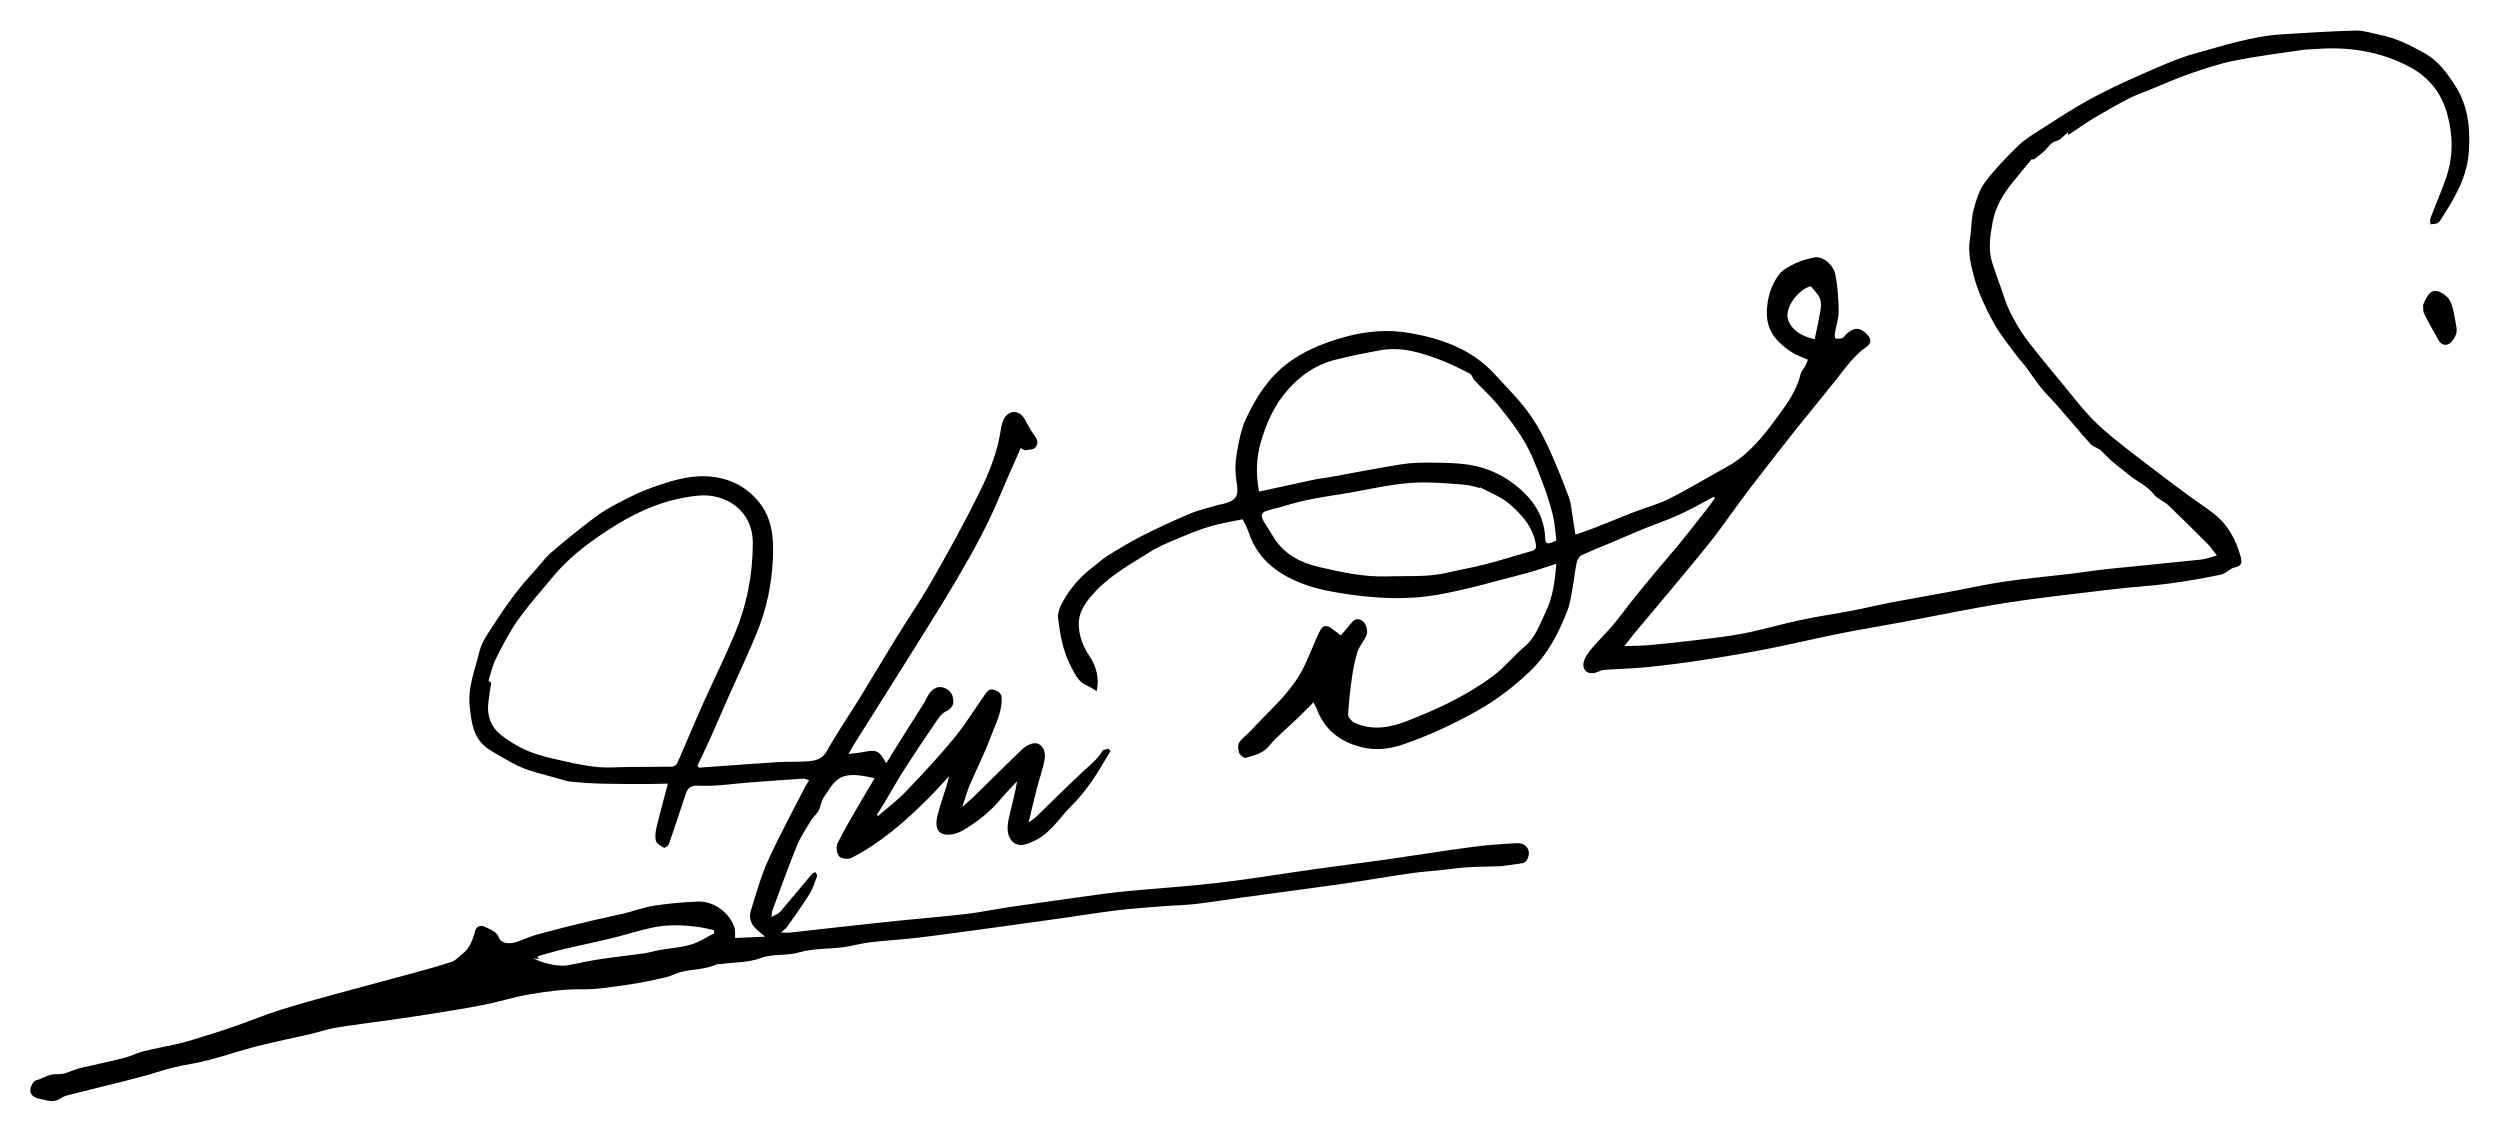 <?xml version="1.0" encoding="UTF-8" standalone="no"?>
<!-- Created with Inkscape (http://www.inkscape.org/) -->

<svg
   width="205mm"
   height="92.782mm"
   viewBox="0 0 205 92.782"
   version="1.1"
   id="svg772"
   inkscape:version="1.1.2 (b8e25be833, 2022-02-05)"
   sodipodi:docname="drawing.svg"
   xmlns:inkscape="http://www.inkscape.org/namespaces/inkscape"
   xmlns:sodipodi="http://sodipodi.sourceforge.net/DTD/sodipodi-0.dtd"
   xmlns="http://www.w3.org/2000/svg"
   xmlns:svg="http://www.w3.org/2000/svg">
  <sodipodi:namedview
     id="namedview774"
     pagecolor="#ffffff"
     bordercolor="#666666"
     borderopacity="1.0"
     inkscape:pageshadow="2"
     inkscape:pageopacity="0.0"
     inkscape:pagecheckerboard="0"
     inkscape:document-units="mm"
     showgrid="false"
     width="205mm"
     inkscape:zoom="0.97102974"
     inkscape:cx="561.77476"
     inkscape:cy="135.93816"
     inkscape:window-width="1366"
     inkscape:window-height="705"
     inkscape:window-x="-8"
     inkscape:window-y="-8"
     inkscape:window-maximized="1"
     inkscape:current-layer="layer1" />
  <defs
     id="defs769">
    <clipPath
       clipPathUnits="userSpaceOnUse"
       id="clipPath97">
      <path
         d="M 0,0 H 419.528 V 595.276 H 0 Z"
         id="path95" />
    </clipPath>
  </defs>
  <g
     inkscape:label="Layer 1"
     inkscape:groupmode="layer"
     id="layer1">
    <g
       id="g91"
       style="fill:#000000"
       transform="matrix(1.829,0,0,-1.829,-458.33,295.464)">
      <g
         id="g93"
         clip-path="url(#clipPath97)"
         style="fill:#000000">
        <g
           id="g99"
           transform="translate(343.322,155.496)"
           style="fill:#000000">
          <path
             d="m 0,0 c -0.013,0.057 -0.026,0.111 -0.026,0.108 -0.166,-0.13 -0.322,-0.335 -0.519,-0.386 -0.226,-0.059 -0.309,-0.209 -0.44,-0.351 -0.163,-0.175 -0.362,-0.318 -0.553,-0.465 -0.03,-0.023 -0.102,0.011 -0.103,0.011 -0.285,-0.347 -0.56,-0.679 -0.832,-1.014 -0.435,-0.538 -0.797,-1.111 -0.922,-1.811 -0.108,-0.611 -0.213,-1.219 -0.017,-1.829 0.124,-0.385 0.261,-0.766 0.398,-1.147 0.127,-0.355 0.233,-0.721 0.402,-1.056 0.21,-0.418 0.441,-0.834 0.722,-1.206 0.527,-0.698 1.093,-1.365 1.648,-2.042 0.395,-0.482 0.779,-0.976 1.202,-1.433 0.318,-0.344 0.678,-0.654 1.04,-0.953 0.5,-0.412 1.017,-0.804 1.531,-1.198 0.596,-0.455 1.195,-0.906 1.797,-1.352 0.401,-0.296 0.821,-0.566 1.213,-0.874 0.626,-0.491 0.977,-1.162 1.185,-1.915 0.068,-0.246 0.056,-0.419 -0.273,-0.481 -0.214,-0.04 -0.39,-0.275 -0.604,-0.319 -0.771,-0.16 -1.547,-0.298 -2.328,-0.401 -0.828,-0.11 -1.666,-0.155 -2.496,-0.254 -1.616,-0.193 -3.235,-0.366 -4.841,-0.617 -1.585,-0.248 -3.155,-0.583 -4.732,-0.877 -0.905,-0.168 -1.814,-0.315 -2.717,-0.497 -1.086,-0.218 -2.164,-0.479 -3.252,-0.691 -0.97,-0.19 -1.947,-0.352 -2.925,-0.501 -0.816,-0.125 -1.637,-0.23 -2.459,-0.313 -0.629,-0.063 -1.263,-0.074 -1.893,-0.119 -0.119,-0.009 -0.237,-0.064 -0.351,-0.109 -0.354,-0.14 -0.666,0.069 -0.587,0.44 0.047,0.223 0.206,0.437 0.358,0.62 0.3,0.359 0.644,0.683 0.945,1.042 0.36,0.431 0.689,0.887 1.041,1.324 0.366,0.456 0.743,0.903 1.118,1.352 0.268,0.321 0.548,0.634 0.812,0.959 0.392,0.483 0.777,0.973 1.162,1.463 0.157,0.2 0.305,0.407 0.457,0.611 -0.022,0.018 -0.044,0.037 -0.066,0.056 -0.506,-0.266 -1.001,-0.557 -1.52,-0.793 -0.558,-0.253 -1.14,-0.45 -1.708,-0.681 -0.405,-0.164 -0.802,-0.345 -1.204,-0.515 -0.5,-0.211 -1.008,-0.406 -1.498,-0.637 -0.105,-0.05 -0.187,-0.222 -0.213,-0.351 -0.079,-0.378 -0.115,-0.765 -0.185,-1.145 -0.06,-0.328 -0.106,-0.668 -0.225,-0.976 -0.391,-1.008 -0.876,-1.96 -1.677,-2.724 -0.732,-0.697 -1.523,-1.303 -2.408,-1.796 -1.06,-0.59 -2.156,-1.1 -3.301,-1.491 -0.582,-0.199 -1.201,-0.274 -1.823,-0.122 -0.979,0.238 -1.689,0.786 -2.043,1.752 -0.028,0.075 -0.075,0.143 -0.137,0.26 -0.248,-0.248 -0.474,-0.48 -0.706,-0.704 -0.43,-0.416 -0.905,-0.795 -1.284,-1.253 -0.29,-0.349 -0.674,-0.408 -1.043,-0.529 -0.072,-0.023 -0.259,0.12 -0.295,0.221 -0.051,0.144 -0.07,0.358 0.004,0.474 0.128,0.201 0.349,0.34 0.514,0.521 0.777,0.852 1.683,1.599 2.255,2.621 0.275,0.492 0.469,1.029 0.701,1.545 0.055,0.122 0.106,0.245 0.173,0.36 0.109,0.188 0.267,0.215 0.443,0.098 0.15,-0.101 0.291,-0.216 0.47,-0.351 0.119,0.141 0.24,0.285 0.361,0.429 0.151,0.178 0.279,0.411 0.577,0.239 0.201,-0.115 0.308,-0.471 0.19,-0.709 -0.119,-0.237 -0.305,-0.448 -0.384,-0.695 -0.12,-0.38 -0.193,-0.778 -0.251,-1.173 -0.078,-0.544 -0.142,-1.093 -0.168,-1.642 -0.005,-0.118 0.155,-0.301 0.282,-0.36 0.826,-0.383 1.645,-0.213 2.44,0.106 0.673,0.271 1.348,0.548 1.989,0.884 0.626,0.328 1.243,0.693 1.806,1.119 0.508,0.385 0.918,0.897 1.406,1.312 0.486,0.414 0.667,0.993 0.929,1.53 0.325,0.668 0.419,1.388 0.481,2.176 -0.509,-0.162 -0.961,-0.329 -1.425,-0.448 -1.298,-0.333 -2.59,-0.717 -3.907,-0.946 -1.383,-0.241 -2.792,-0.166 -4.183,0.051 -0.555,0.087 -1.119,0.187 -1.648,0.37 -1.206,0.417 -2.205,1.093 -2.633,2.388 -0.07,0.212 -0.188,0.409 -0.267,0.577 -0.51,-0.108 -0.988,-0.179 -1.446,-0.315 -0.49,-0.146 -0.967,-0.341 -1.439,-0.54 -0.437,-0.185 -0.885,-0.363 -1.282,-0.616 -0.85,-0.542 -1.747,-1.023 -2.446,-1.778 -0.39,-0.422 -0.742,-0.869 -0.733,-1.467 0.008,-0.499 0.179,-0.972 0.462,-1.392 0.341,-0.505 0.467,-1.047 0.339,-1.595 -0.159,0.092 -0.296,0.192 -0.448,0.255 -0.368,0.155 -0.512,0.491 -0.683,0.806 -0.371,0.681 -0.502,1.436 -0.599,2.187 -0.033,0.256 0.099,0.566 0.237,0.805 0.322,0.561 0.736,1.055 1.257,1.451 0.235,0.178 0.449,0.387 0.697,0.542 0.511,0.319 1.025,0.635 1.561,0.906 0.712,0.361 1.438,0.698 2.174,1.006 0.412,0.173 0.858,0.268 1.289,0.396 0.049,0.014 0.102,0.015 0.151,0.028 0.667,0.177 0.743,0.345 0.631,1.039 -0.061,0.376 -0.06,0.778 0.003,1.154 0.093,0.553 0.189,1.13 0.424,1.631 0.447,0.954 1.001,1.843 1.881,2.502 0.721,0.54 1.525,0.865 2.365,1.116 1.016,0.305 2.074,0.413 3.113,0.228 1.436,-0.257 2.791,-0.735 3.817,-1.87 0.513,-0.568 1.059,-1.097 1.513,-1.727 0.513,-0.71 0.863,-1.487 1.202,-2.278 0.212,-0.496 0.406,-1.001 0.595,-1.507 0.058,-0.153 0.08,-0.32 0.106,-0.482 0.061,-0.376 0.115,-0.753 0.179,-1.176 0.304,0.108 0.599,0.205 0.887,0.318 0.599,0.234 1.193,0.483 1.793,0.716 0.501,0.194 1.029,0.33 1.508,0.568 0.759,0.377 1.486,0.818 2.227,1.232 0.186,0.104 0.375,0.202 0.557,0.313 0.815,0.497 1.409,1.22 1.965,1.972 0.475,0.642 0.968,1.276 1.159,2.081 0.031,0.134 0.147,0.245 0.214,0.373 0.053,0.102 0.09,0.212 0.114,0.269 -0.281,0.129 -0.532,0.208 -0.742,0.349 -0.649,0.436 -1.134,0.938 -1.099,1.84 0.024,0.624 0.196,1.156 0.54,1.627 0.17,0.233 0.48,0.382 0.753,0.514 0.254,0.123 0.539,0.191 0.817,0.253 0.398,0.088 0.871,-0.325 0.958,-0.755 0.111,-0.543 0.144,-1.106 0.151,-1.662 0.004,-0.32 -0.114,-0.641 -0.168,-0.963 -0.013,-0.083 -0.003,-0.242 0.018,-0.246 0.104,-0.018 0.222,-0.017 0.32,0.018 0.068,0.023 0.109,0.117 0.169,0.172 0.365,0.333 0.626,0.314 0.954,-0.028 0.196,-0.205 0.153,-0.401 -0.031,-0.528 -0.578,-0.398 -0.963,-0.963 -1.388,-1.499 -0.583,-0.737 -1.188,-1.457 -1.772,-2.193 -0.719,-0.908 -1.435,-1.818 -2.136,-2.74 -0.617,-0.81 -1.184,-1.661 -1.823,-2.453 -1.073,-1.333 -2.186,-2.633 -3.281,-3.948 -0.154,-0.184 -0.298,-0.377 -0.468,-0.593 0.419,0.015 0.767,0.012 1.111,0.042 0.67,0.06 1.339,0.13 2.006,0.212 0.746,0.092 1.496,0.169 2.233,0.313 0.865,0.17 1.713,0.423 2.576,0.606 0.769,0.163 1.549,0.273 2.321,0.42 0.55,0.105 1.094,0.244 1.645,0.349 0.849,0.163 1.703,0.307 2.554,0.465 0.861,0.159 1.716,0.353 2.582,0.481 0.98,0.146 1.968,0.231 2.952,0.349 0.568,0.067 1.132,0.159 1.7,0.218 1.386,0.145 2.775,0.273 4.161,0.42 0.218,0.023 0.429,0.108 0.724,0.185 -0.172,0.217 -0.281,0.386 -0.419,0.524 -0.584,0.585 -1.17,1.168 -1.769,1.737 -0.189,0.179 -0.472,0.273 -0.628,0.471 -0.327,0.416 -0.814,0.605 -1.197,0.935 -0.229,0.198 -0.477,0.373 -0.705,0.571 -0.177,0.153 -0.328,0.336 -0.505,0.487 -0.094,0.08 -0.223,0.119 -0.333,0.183 -0.046,0.027 -0.087,0.068 -0.124,0.108 -0.135,0.15 -0.27,0.3 -0.402,0.453 -0.358,0.415 -0.711,0.835 -1.072,1.248 -0.238,0.271 -0.5,0.522 -0.727,0.801 -0.238,0.294 -0.443,0.615 -0.671,0.918 -0.132,0.177 -0.29,0.335 -0.42,0.514 -0.358,0.492 -0.756,0.963 -1.045,1.494 -0.343,0.629 -0.658,1.291 -0.853,1.976 -0.161,0.566 -0.304,1.167 -0.201,1.784 0.07,0.422 0.051,0.863 0.157,1.274 0.111,0.432 0.248,0.894 0.508,1.244 0.439,0.592 0.964,1.126 1.492,1.645 0.289,0.283 0.649,0.5 0.994,0.72 0.715,0.457 1.425,0.927 2.168,1.335 0.743,0.408 1.513,0.772 2.29,1.112 0.826,0.36 1.654,0.745 2.518,0.983 1.275,0.351 2.542,0.77 3.878,0.85 1.098,0.067 2.197,0.14 3.297,0.167 0.351,0.009 0.706,-0.119 1.059,-0.187 0.725,-0.138 1.37,-0.467 2.009,-0.821 0.635,-0.352 1.032,-0.908 1.406,-1.499 0.577,-0.915 0.662,-1.933 0.586,-2.965 -0.085,-1.153 -0.677,-2.117 -1.291,-3.059 -0.032,-0.05 -0.087,-0.099 -0.141,-0.115 -0.091,-0.028 -0.19,-0.029 -0.286,-0.041 0,0.094 -0.027,0.199 0.004,0.282 0.219,0.578 0.466,1.145 0.673,1.726 0.356,0.996 0.351,2 0.052,3.017 C 16.69,1.939 16.123,2.613 15.29,3.054 13.976,3.749 12.562,3.966 11.089,3.849 10.894,3.833 10.697,3.839 10.505,3.81 9.477,3.657 8.442,3.53 7.424,3.325 6.735,3.187 6.063,2.956 5.397,2.726 4.813,2.525 4.249,2.268 3.676,2.034 3.354,1.903 3.022,1.791 2.715,1.632 2.189,1.36 1.671,1.068 1.163,0.764 0.772,0.53 0.4,0.264 0,0 m -36.284,-15.993 c 0.123,0.027 0.222,0.05 0.322,0.071 0.718,0.157 1.435,0.316 2.155,0.468 0.219,0.046 0.445,0.065 0.666,0.105 1.075,0.194 2.146,0.407 3.225,0.579 0.45,0.072 0.914,0.081 1.372,0.077 0.559,-0.006 1.125,-0.011 1.675,-0.096 0.856,-0.132 1.616,-0.498 2.277,-1.077 0.67,-0.585 1.097,-1.289 1.134,-2.185 0.011,-0.271 0.092,-0.306 0.308,-0.22 0.066,0.026 0.13,0.057 0.196,0.086 -0.051,0.386 -0.065,0.768 -0.156,1.131 -0.22,0.876 -0.544,1.714 -0.897,2.55 -0.387,0.914 -0.972,1.668 -1.583,2.415 -0.312,0.382 -0.687,0.713 -1.025,1.074 -0.088,0.094 -0.122,0.262 -0.222,0.314 -0.426,0.221 -0.858,0.437 -1.305,0.608 -0.868,0.33 -1.754,0.609 -2.701,0.438 -0.691,-0.125 -1.382,-0.263 -2.062,-0.437 -0.838,-0.215 -1.525,-0.695 -2.092,-1.34 -0.583,-0.662 -0.944,-1.449 -1.191,-2.287 -0.217,-0.733 -0.251,-1.479 -0.096,-2.274 m 9.918,0.19 c -0.007,-0.009 -0.014,-0.018 -0.021,-0.027 -0.221,0.05 -0.44,0.126 -0.663,0.144 -0.599,0.051 -1.2,0.099 -1.801,0.104 -0.46,0.003 -0.925,-0.036 -1.38,-0.103 -0.664,-0.096 -1.32,-0.239 -1.981,-0.355 -0.659,-0.116 -1.326,-0.202 -1.98,-0.341 -0.548,-0.117 -1.08,-0.308 -1.626,-0.436 -0.356,-0.084 -0.435,-0.208 -0.249,-0.522 0.131,-0.219 0.277,-0.429 0.405,-0.649 0.473,-0.816 1.264,-1.205 2.112,-1.396 0.983,-0.222 1.971,-0.446 3.006,-0.41 0.893,0.031 1.789,-0.043 2.673,0.161 0.588,0.135 1.185,0.24 1.769,0.391 0.673,0.174 1.335,0.39 2.006,0.574 0.184,0.051 0.255,0.116 0.22,0.319 -0.137,0.79 -0.645,1.347 -1.214,1.828 -0.366,0.309 -0.847,0.483 -1.276,0.718 m 14.995,6.646 c 0.092,0.457 0.193,0.895 0.263,1.338 0.026,0.166 0.028,0.364 -0.04,0.51 -0.087,0.19 -0.255,0.343 -0.397,0.525 -0.474,-0.112 -1.008,-0.742 -1.049,-1.251 -0.03,-0.381 0.313,-0.94 1.223,-1.122"
             style="fill:#000000;fill-opacity:1;fill-rule:nonzero;stroke:none"
             id="path101" />
        </g>
        <g
           id="g103"
           transform="translate(281.923,127.127)"
           style="fill:#000000">
          <path
             d="m 0,0 c 0.215,0.015 0.431,0.031 0.646,0.046 0.968,0.069 1.935,0.143 2.904,0.202 0.427,0.027 0.857,0.006 1.284,0.034 0.362,0.024 0.686,0.071 0.909,0.472 0.449,0.81 0.98,1.574 1.466,2.364 0.542,0.881 1.066,1.773 1.609,2.654 0.559,0.907 1.163,1.789 1.69,2.714 0.719,1.26 1.418,2.533 2.06,3.833 0.432,0.876 0.806,1.787 0.958,2.769 0.032,0.208 0.074,0.436 0.186,0.606 0.239,0.366 0.683,0.316 0.896,-0.067 0.143,-0.256 0.274,-0.523 0.452,-0.753 0.149,-0.192 0.157,-0.382 0.017,-0.526 -0.091,-0.093 -0.285,-0.093 -0.436,-0.116 -0.049,-0.007 -0.107,0.045 -0.213,0.095 C 14.239,13.899 14.057,13.488 13.877,13.075 13.609,12.463 13.36,11.842 13.073,11.238 12.796,10.654 12.497,10.08 12.18,9.516 11.76,8.769 11.326,8.029 10.877,7.298 10.159,6.13 9.425,4.972 8.697,3.81 8.114,2.882 7.528,1.955 6.945,1.027 6.872,0.911 6.809,0.789 6.71,0.615 6.978,0.649 7.188,0.664 7.394,0.704 7.972,0.817 8.075,0.776 8.398,0.199 c 0.573,0.915 1.116,1.795 1.675,2.665 0.167,0.261 0.244,0.599 0.588,0.725 0.273,0.1 0.645,-0.11 0.716,-0.393 C 11.459,2.871 11.394,2.678 11.061,2.514 10.845,2.408 10.694,2.144 10.546,1.929 10.094,1.27 9.648,0.606 9.218,-0.068 8.904,-0.56 8.62,-1.071 8.32,-1.573 8.212,-1.754 8.096,-1.931 7.984,-2.11 c 0.02,-0.017 0.039,-0.035 0.058,-0.052 0.416,0.363 0.862,0.698 1.242,1.095 0.743,0.777 1.479,1.565 2.162,2.394 0.509,0.619 0.926,1.313 1.392,1.968 0.091,0.129 0.194,0.267 0.406,0.189 0.196,-0.073 0.331,-0.136 0.333,-0.401 0.005,-0.643 -0.305,-1.189 -0.516,-1.759 -0.265,-0.719 -0.62,-1.405 -0.92,-2.112 -0.123,-0.287 -0.203,-0.593 -0.331,-0.974 0.245,0.221 0.44,0.387 0.622,0.565 0.693,0.678 1.376,1.366 2.078,2.034 0.132,0.126 0.326,0.232 0.502,0.255 0.339,0.043 0.572,-0.306 0.485,-0.757 -0.082,-0.428 -0.235,-0.843 -0.344,-1.266 -0.124,-0.479 -0.234,-0.962 -0.371,-1.528 0.152,0.114 0.253,0.174 0.336,0.254 0.695,0.67 1.376,1.353 2.082,2.01 0.319,0.296 0.665,0.559 0.893,0.944 0.037,0.064 0.174,0.069 0.265,0.102 0.033,-0.035 0.066,-0.07 0.099,-0.104 -0.282,-0.46 -0.543,-0.934 -0.852,-1.374 -0.269,-0.383 -0.567,-0.753 -0.898,-1.082 -0.525,-0.523 -0.914,-1.193 -1.604,-1.539 -0.205,-0.103 -0.436,-0.214 -0.656,-0.216 -0.371,-0.004 -0.617,0.327 -0.605,0.77 0.005,0.234 0.063,0.468 0.118,0.698 0.108,0.454 0.23,0.905 0.308,1.388 -0.244,-0.264 -0.502,-0.517 -0.73,-0.794 -0.461,-0.559 -1.021,-0.999 -1.635,-1.372 -0.181,-0.109 -0.396,-0.2 -0.603,-0.223 -0.561,-0.062 -0.75,0.257 -0.599,0.868 0.145,0.585 0.374,1.149 0.526,1.754 -0.316,-0.338 -0.622,-0.685 -0.949,-1.01 -1.033,-1.03 -2.126,-1.989 -3.435,-2.659 -0.145,-0.074 -0.461,-0.039 -0.555,0.07 -0.11,0.127 -0.148,0.431 -0.071,0.586 0.303,0.615 0.661,1.203 1.003,1.799 0.206,0.358 0.421,0.712 0.661,1.118 C 7.318,-0.354 6.787,-0.23 6.348,-0.451 6.025,-0.613 5.814,-1.021 5.59,-1.345 5.475,-1.512 5.462,-1.746 5.366,-1.93 5.288,-2.08 5.137,-2.191 5.049,-2.337 4.818,-2.719 4.559,-3.093 4.392,-3.504 3.998,-4.472 3.65,-5.459 3.285,-6.439 3.269,-6.484 3.273,-6.538 3.256,-6.696 c 0.17,0.098 0.306,0.137 0.383,0.227 0.488,0.567 0.962,1.147 1.445,1.719 0.031,0.037 0.099,0.042 0.15,0.063 0.023,-0.06 0.08,-0.131 0.064,-0.176 C 5.199,-5.132 5.116,-5.414 4.967,-5.654 4.653,-6.158 4.304,-6.641 3.963,-7.129 3.906,-7.21 3.816,-7.267 3.68,-7.392 c 0.169,-0.003 0.272,-0.015 0.372,-0.005 0.843,0.092 1.685,0.188 2.528,0.281 0.811,0.089 1.621,0.179 2.432,0.261 0.993,0.101 1.989,0.182 2.98,0.297 0.598,0.07 1.188,0.192 1.783,0.286 0.342,0.054 0.686,0.101 1.029,0.149 0.673,0.096 1.345,0.194 2.019,0.285 0.744,0.101 1.488,0.215 2.235,0.288 1.411,0.14 2.828,0.222 4.236,0.388 1.468,0.172 2.928,0.418 4.392,0.624 1.029,0.144 2.061,0.268 3.09,0.414 1.293,0.184 2.582,0.395 3.877,0.567 0.671,0.09 1.35,0.137 2.027,0.171 0.393,0.019 0.706,-0.329 0.422,-0.788 -0.038,-0.062 -0.141,-0.104 -0.22,-0.116 -0.311,-0.051 -0.626,-0.086 -0.939,-0.127 -0.01,-0.001 -0.02,-0.003 -0.031,-0.003 -0.493,-0.015 -0.986,-0.018 -1.478,-0.047 -0.353,-0.02 -0.705,-0.077 -1.057,-0.115 -0.496,-0.052 -0.995,-0.086 -1.488,-0.157 -1.013,-0.147 -2.02,-0.324 -3.033,-0.469 C 27.368,-5.42 25.878,-5.613 24.389,-5.816 23.678,-5.914 22.97,-6.031 22.258,-6.113 21.763,-6.169 21.264,-6.175 20.768,-6.215 20.09,-6.269 19.411,-6.317 18.737,-6.397 17.993,-6.486 17.254,-6.609 16.513,-6.714 15.65,-6.837 14.787,-6.958 13.924,-7.076 12.583,-7.259 11.242,-7.449 9.899,-7.615 9.169,-7.706 8.433,-7.74 7.702,-7.826 7.287,-7.874 6.88,-7.996 6.465,-8.05 5.808,-8.134 5.121,-8.1 4.495,-8.282 3.923,-8.448 3.34,-8.329 2.767,-8.54 2.217,-8.743 1.584,-8.724 0.987,-8.802 0.917,-8.811 0.838,-8.8 0.776,-8.828 0.297,-9.041 -0.227,-9.032 -0.727,-9.14 c -0.252,-0.055 -0.486,-0.195 -0.738,-0.253 -0.537,-0.124 -1.076,-0.245 -1.62,-0.322 -0.727,-0.103 -1.461,-0.233 -2.189,-0.222 -0.784,0.013 -1.545,-0.098 -2.305,-0.224 -0.669,-0.11 -1.32,-0.323 -1.986,-0.456 -0.78,-0.156 -1.567,-0.28 -2.353,-0.408 -0.623,-0.101 -1.249,-0.19 -1.875,-0.279 -0.835,-0.12 -1.672,-0.221 -2.503,-0.357 -0.371,-0.06 -0.73,-0.192 -1.098,-0.277 -0.802,-0.186 -1.61,-0.346 -2.407,-0.549 -0.739,-0.189 -1.463,-0.437 -2.201,-0.63 -0.509,-0.132 -1.034,-0.201 -1.546,-0.323 -0.397,-0.095 -0.784,-0.232 -1.178,-0.341 -0.396,-0.11 -0.795,-0.212 -1.194,-0.313 -0.802,-0.201 -1.607,-0.397 -2.408,-0.602 -0.116,-0.029 -0.227,-0.09 -0.329,-0.153 -0.319,-0.199 -0.626,-0.045 -0.939,0.014 -0.237,0.045 -0.396,0.187 -0.374,0.416 0.014,0.144 0.131,0.362 0.246,0.396 0.324,0.095 0.599,0.31 0.986,0.281 0.303,-0.022 0.621,0.17 0.934,0.259 0.164,0.046 0.333,0.074 0.498,0.112 0.529,0.122 1.059,0.234 1.583,0.372 0.273,0.071 0.529,0.209 0.803,0.278 0.475,0.12 0.959,0.205 1.437,0.312 0.253,0.057 0.506,0.121 0.754,0.198 0.615,0.19 1.231,0.378 1.839,0.588 0.7,0.241 1.384,0.526 2.089,0.75 0.826,0.264 1.665,0.49 2.502,0.721 1.146,0.315 2.297,0.616 3.445,0.93 0.597,0.163 1.196,0.326 1.784,0.52 0.164,0.054 0.291,0.22 0.439,0.328 0.359,0.263 0.488,0.649 0.603,1.055 0.068,0.235 0.261,0.278 0.473,0.166 0.227,-0.12 0.478,-0.17 0.599,-0.478 0.109,-0.276 0.525,-0.295 0.887,-0.146 0.317,0.13 0.642,0.251 0.973,0.34 0.743,0.201 1.491,0.384 2.239,0.565 0.497,0.12 0.999,0.215 1.495,0.335 0.458,0.111 0.905,0.281 1.369,0.352 0.645,0.098 1.299,0.155 1.952,0.182 0.706,0.029 1.416,-0.496 1.637,-1.165 0.039,-0.121 0.019,-0.261 0.03,-0.469 0.428,0.019 0.857,0.039 1.342,0.061 -0.18,0.155 -0.313,0.256 -0.429,0.374 -0.222,0.223 -0.301,0.503 -0.207,0.798 0.239,0.747 0.44,1.513 0.762,2.225 0.501,1.109 1.089,2.181 1.642,3.267 0.055,0.109 0.126,0.211 0.204,0.341 -0.088,0.029 -0.172,0.084 -0.251,0.079 -0.793,-0.05 -1.585,-0.11 -2.378,-0.168 -0.77,-0.057 -1.544,-0.188 -2.308,-0.147 -0.488,0.026 -0.544,-0.222 -0.647,-0.535 -0.229,-0.693 -0.455,-1.387 -0.696,-2.076 -0.027,-0.079 -0.184,-0.193 -0.218,-0.175 -0.141,0.077 -0.333,0.179 -0.367,0.308 -0.051,0.197 -0.016,0.432 0.034,0.638 0.151,0.633 0.326,1.259 0.503,1.932 -0.32,-0.007 -0.641,-0.019 -0.963,-0.018 -0.664,0 -1.327,-0.002 -1.991,0.015 -0.457,0.012 -0.913,0.047 -1.369,0.086 -0.163,0.014 -0.325,0.061 -0.482,0.11 -0.744,0.23 -1.525,0.355 -2.211,0.755 -0.354,0.206 -0.722,0.39 -1.057,0.623 -0.663,0.459 -0.735,1.18 -0.814,1.904 -0.092,0.849 0.24,1.617 0.427,2.411 0.063,0.266 0.189,0.529 0.338,0.76 0.63,0.979 1.266,1.956 2.071,2.807 0.281,0.298 0.515,0.645 0.822,0.911 0.631,0.547 1.286,1.067 1.952,1.572 0.326,0.248 0.686,0.457 1.051,0.645 0.483,0.25 0.972,0.501 1.484,0.683 0.801,0.284 1.626,0.557 2.483,0.513 0.955,-0.05 1.786,-0.43 2.392,-1.221 0.558,-0.728 0.61,-1.59 0.576,-2.432 C 3.274,8.26 3.042,7.126 2.603,6.055 2.214,5.104 1.771,4.176 1.355,3.236 1.064,2.579 0.783,1.917 0.489,1.261 0.314,0.871 0.123,0.487 -0.061,0.101 -0.041,0.067 -0.02,0.034 0,0 M -9.311,3.807 C -9.364,3.446 -9.412,3.168 -9.443,2.888 c -0.06,-0.551 0.115,-1.049 0.531,-1.386 0.393,-0.318 0.846,-0.59 1.314,-0.779 0.526,-0.213 1.096,-0.325 1.653,-0.452 0.473,-0.107 0.954,-0.206 1.436,-0.246 0.474,-0.039 0.954,0.003 1.431,0.007 0.622,0.004 1.243,0.002 1.864,0.014 0.074,0.001 0.183,0.05 0.215,0.11 0.111,0.208 0.196,0.43 0.29,0.647 0.303,0.7 0.598,1.404 0.91,2.1 0.468,1.041 0.977,2.063 1.415,3.116 0.536,1.288 0.798,2.626 0.802,4.04 0.004,1.507 -1.25,2.246 -2.425,2.139 C -1.334,12.077 -2.563,11.592 -3.705,10.882 -4.747,10.235 -5.732,9.531 -6.522,8.583 -7.057,7.94 -7.618,7.314 -8.102,6.634 -8.485,6.097 -8.789,5.5 -9.088,4.91 -9.245,4.601 -9.319,4.25 -9.434,3.904 -9.365,3.85 -9.306,3.803 -9.311,3.807 M 0.695,-7.422 c -0.009,0.046 -0.017,0.093 -0.026,0.139 -0.207,0.044 -0.413,0.099 -0.622,0.129 -0.713,0.105 -1.432,0.133 -2.139,-0.018 -0.614,-0.131 -1.214,-0.328 -1.825,-0.477 -0.713,-0.172 -1.431,-0.318 -2.144,-0.486 -0.375,-0.089 -0.745,-0.202 -1.116,-0.305 -0.018,-0.004 -0.031,-0.024 -0.065,-0.052 0.028,-0.033 0.055,-0.066 0.075,-0.09 -0.053,0.008 -0.123,0.018 -0.269,0.039 0.594,-0.293 1.252,-0.39 1.629,-0.306 0.482,0.108 0.969,0.201 1.458,0.275 0.623,0.094 1.25,0.156 1.873,0.245 0.241,0.034 0.476,0.111 0.716,0.153 0.469,0.082 0.953,0.111 1.406,0.244 0.368,0.108 0.7,0.335 1.049,0.51"
             style="fill:#000000;fill-opacity:1;fill-rule:nonzero;stroke:none"
             id="path105" />
        </g>
        <g
           id="g107"
           transform="translate(359.223,147.87)"
           style="fill:#000000">
          <path
             d="M 0,0 C 0.245,0.582 0.455,0.883 1.061,0.379 1.195,0.268 1.274,0.064 1.324,-0.113 1.404,-0.396 1.434,-0.693 1.495,-0.982 1.551,-1.241 1.444,-1.443 1.295,-1.633 1.125,-1.849 0.843,-1.834 0.71,-1.599 0.485,-1.202 0.256,-0.808 0.054,-0.399 -0.009,-0.27 0.012,-0.1 0,0"
             style="fill:#000000;fill-opacity:1;fill-rule:nonzero;stroke:none"
             id="path109" />
        </g>
      </g>
    </g>
  </g>
</svg>
